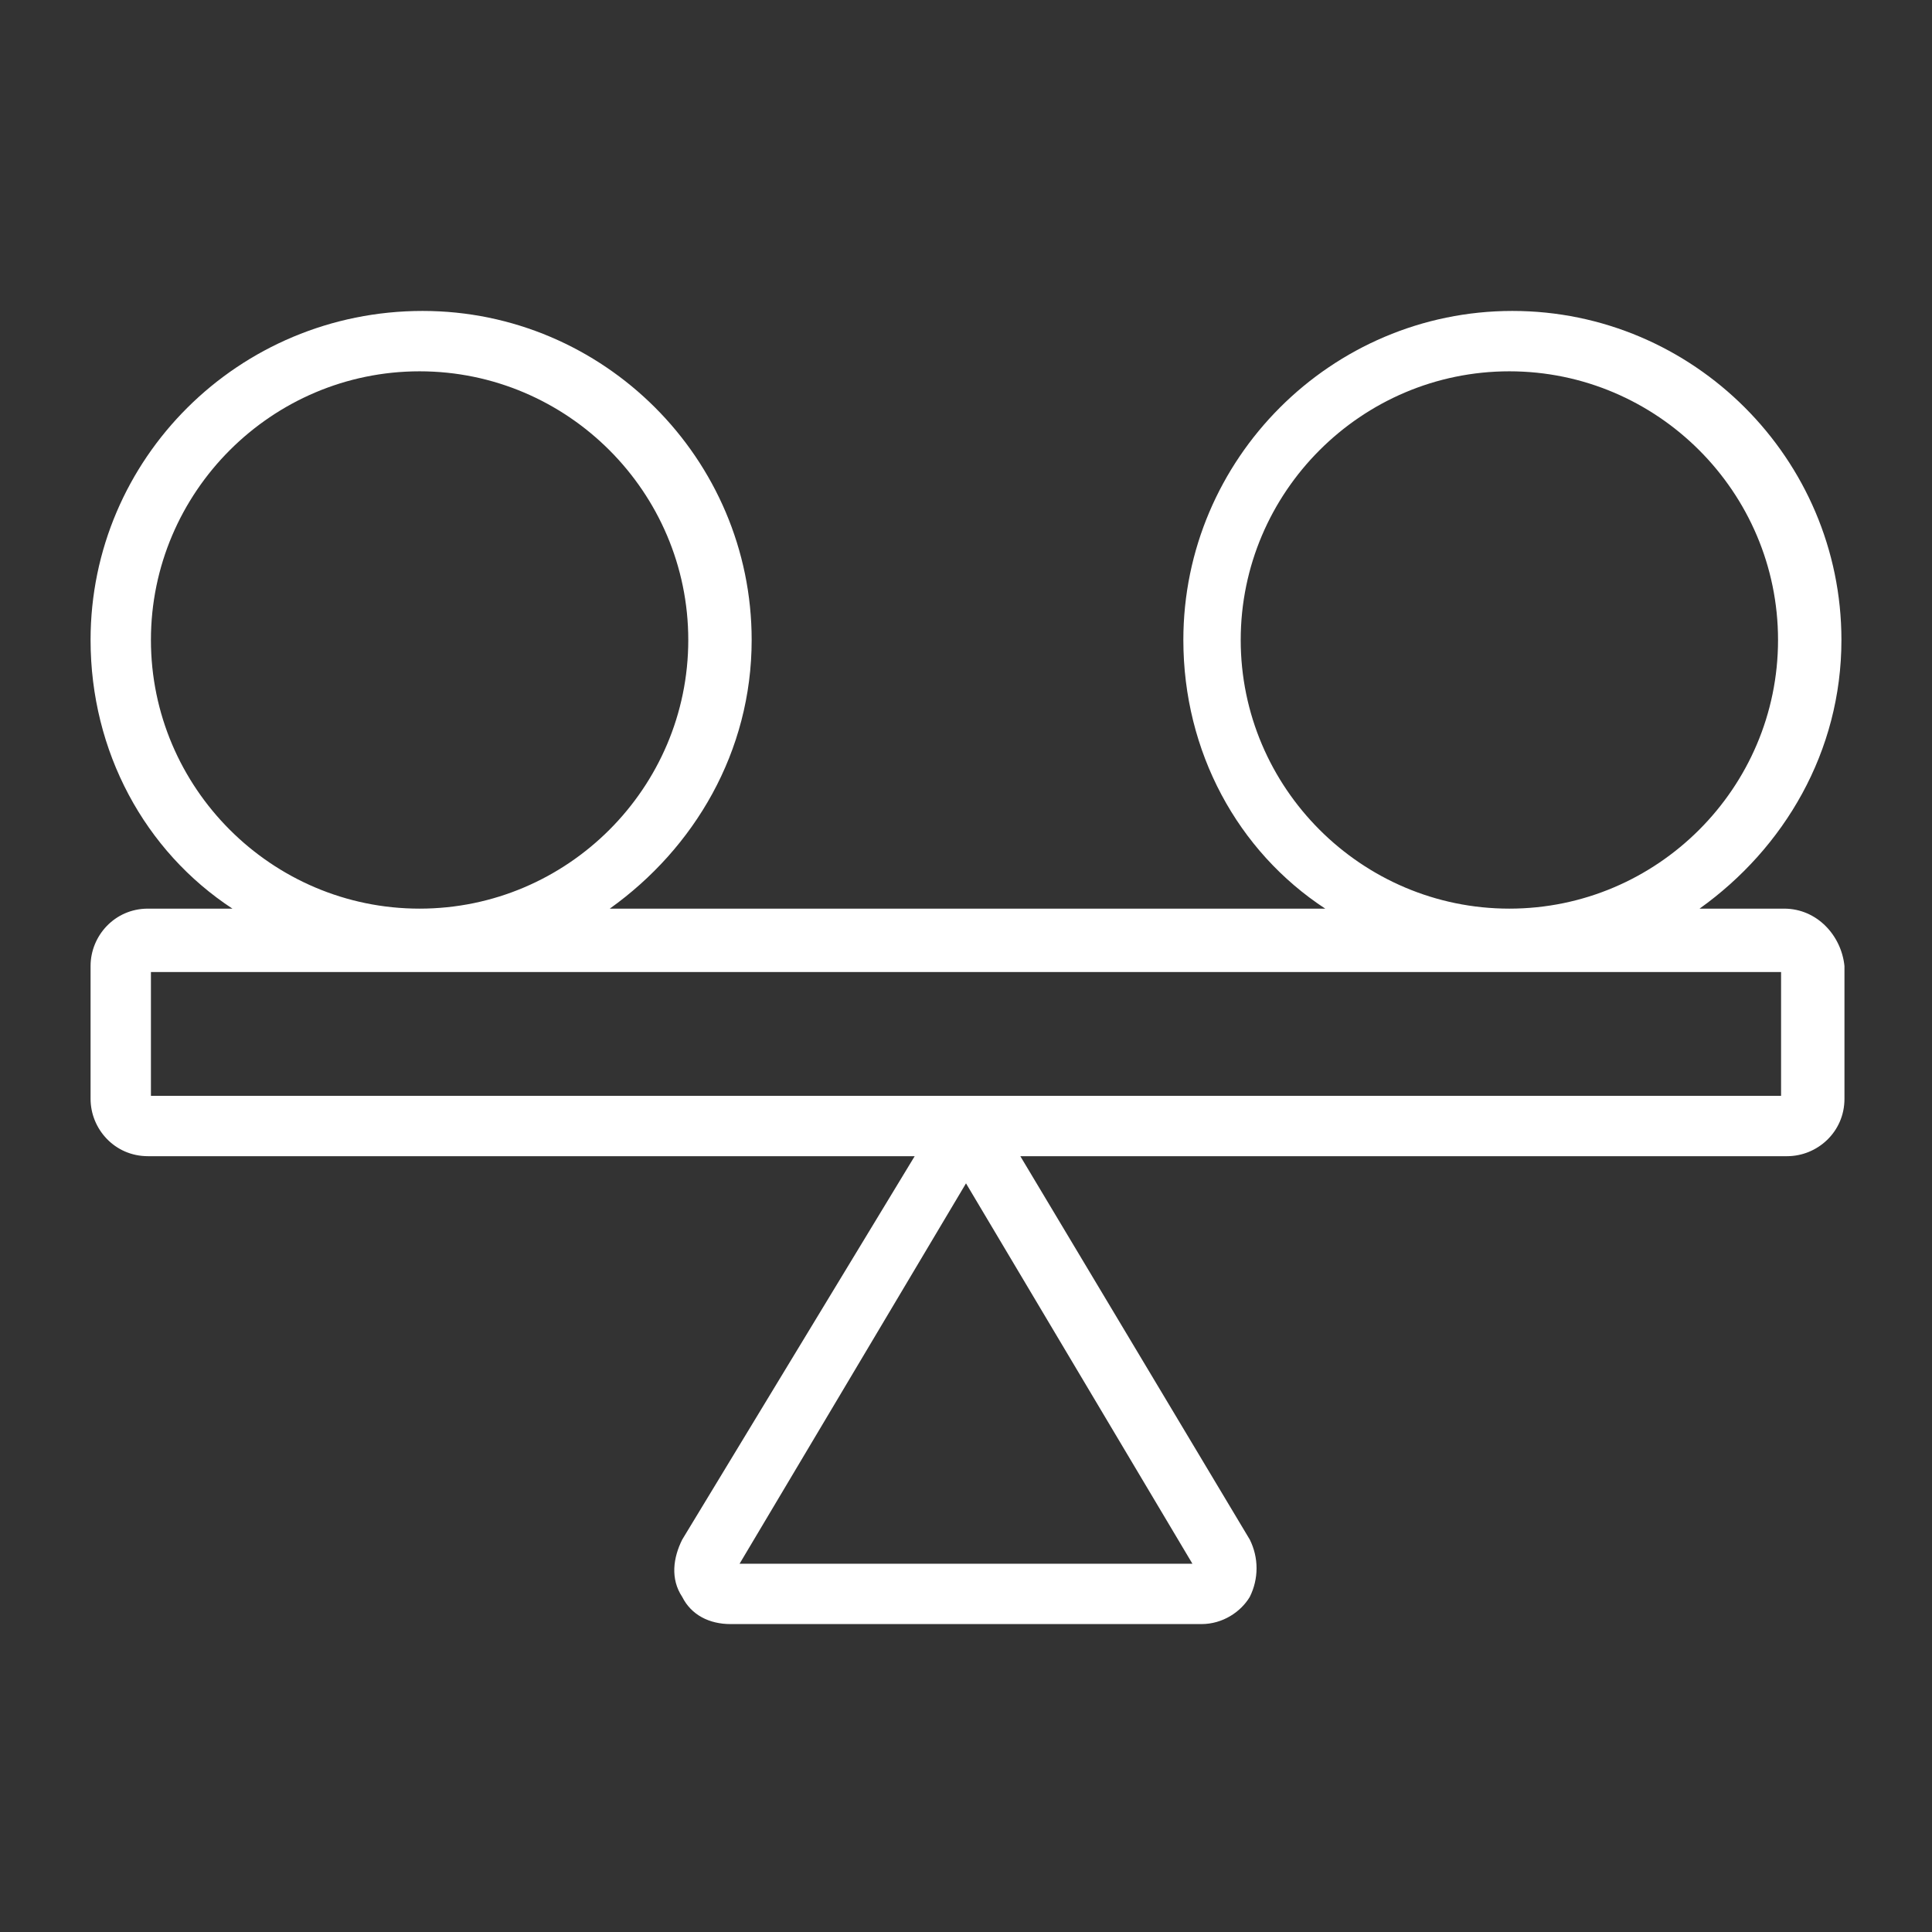 <svg width="100" height="100" viewBox="0 0 100 100" fill="none" xmlns="http://www.w3.org/2000/svg">
<rect x="0" y="0" width="100" height="100" fill="#333333" stroke="none"/>
<path d="M92.344 47.031H87.969C92.344 43.906 95.312 38.906 95.312 33.125C95.312 23.75 87.656 16.094 78.281 16.094C68.906 16.094 61.25 23.75 61.25 33.125C61.25 38.906 64.062 44.062 68.594 47.031H31.562C35.938 43.906 38.906 38.906 38.906 33.125C38.906 23.75 31.25 16.094 21.875 16.094C12.344 16.094 4.688 23.75 4.688 33.125C4.688 38.906 7.5 44.062 12.031 47.031H7.656C5.938 47.031 4.688 48.438 4.688 50V56.875C4.688 58.438 5.938 59.844 7.656 59.844H47.344L35.312 79.688C34.844 80.625 34.688 81.719 35.312 82.656C35.781 83.594 36.719 84.062 37.812 84.062H62.188C63.281 84.062 64.219 83.438 64.688 82.656C65.156 81.719 65.156 80.625 64.688 79.688L52.812 59.844H92.5C94.062 59.844 95.469 58.594 95.469 56.875V50C95.312 48.438 94.062 47.031 92.344 47.031ZM38.281 80.938L50 61.25L61.719 80.938H38.281ZM64.219 33.125C64.219 25.469 70.469 19.219 78.125 19.219C85.781 19.219 92.031 25.469 92.031 33.125C92.031 40.781 85.781 47.031 78.125 47.031C70.469 47.031 64.219 40.781 64.219 33.125ZM7.812 33.125C7.812 25.469 14.062 19.219 21.719 19.219C29.375 19.219 35.625 25.469 35.625 33.125C35.625 40.781 29.375 47.031 21.719 47.031C14.062 47.031 7.812 40.781 7.812 33.125ZM92.188 56.719H7.812V50.312H92.188V56.719Z" fill="white"/>
</svg>
